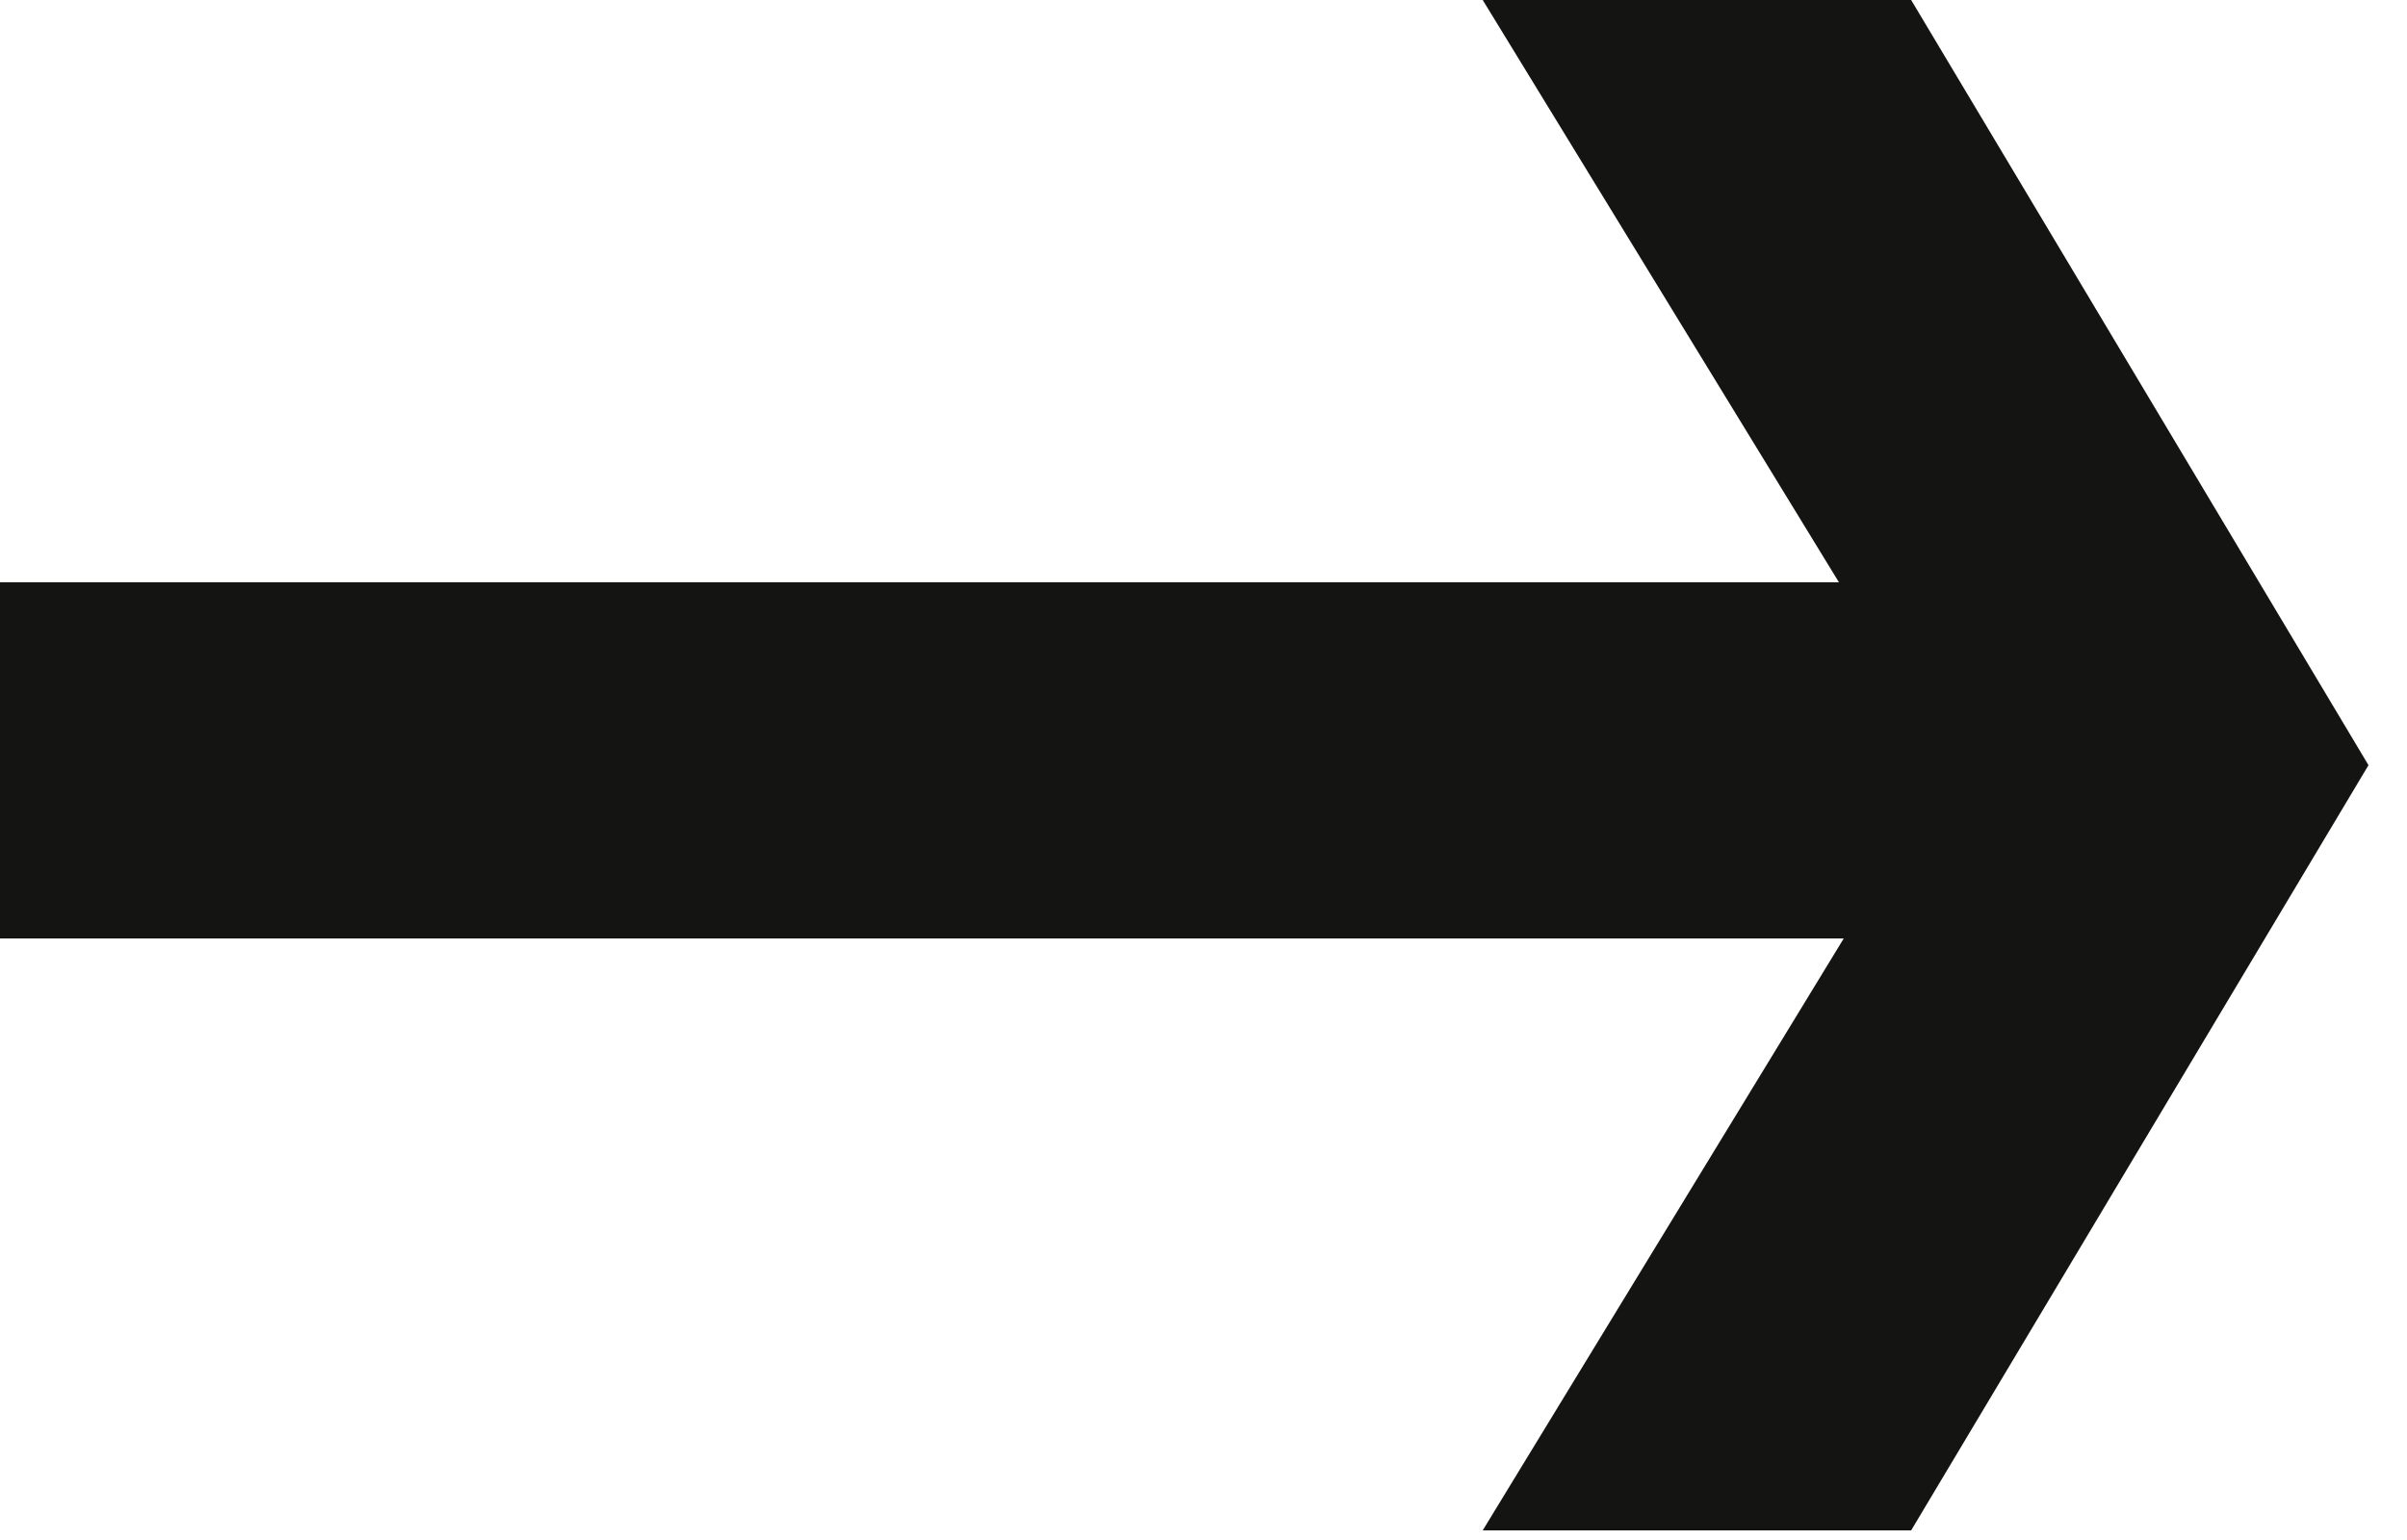 <?xml version="1.0" encoding="UTF-8"?> <svg xmlns="http://www.w3.org/2000/svg" width="25" height="16" viewBox="0 0 25 16" fill="none"><path d="M15.4 15.9L19.15 9.75H0V6.05H19.1L15.4 0H19.85L24.6 7.95L19.85 15.9H15.4Z" fill="#141413"></path></svg> 